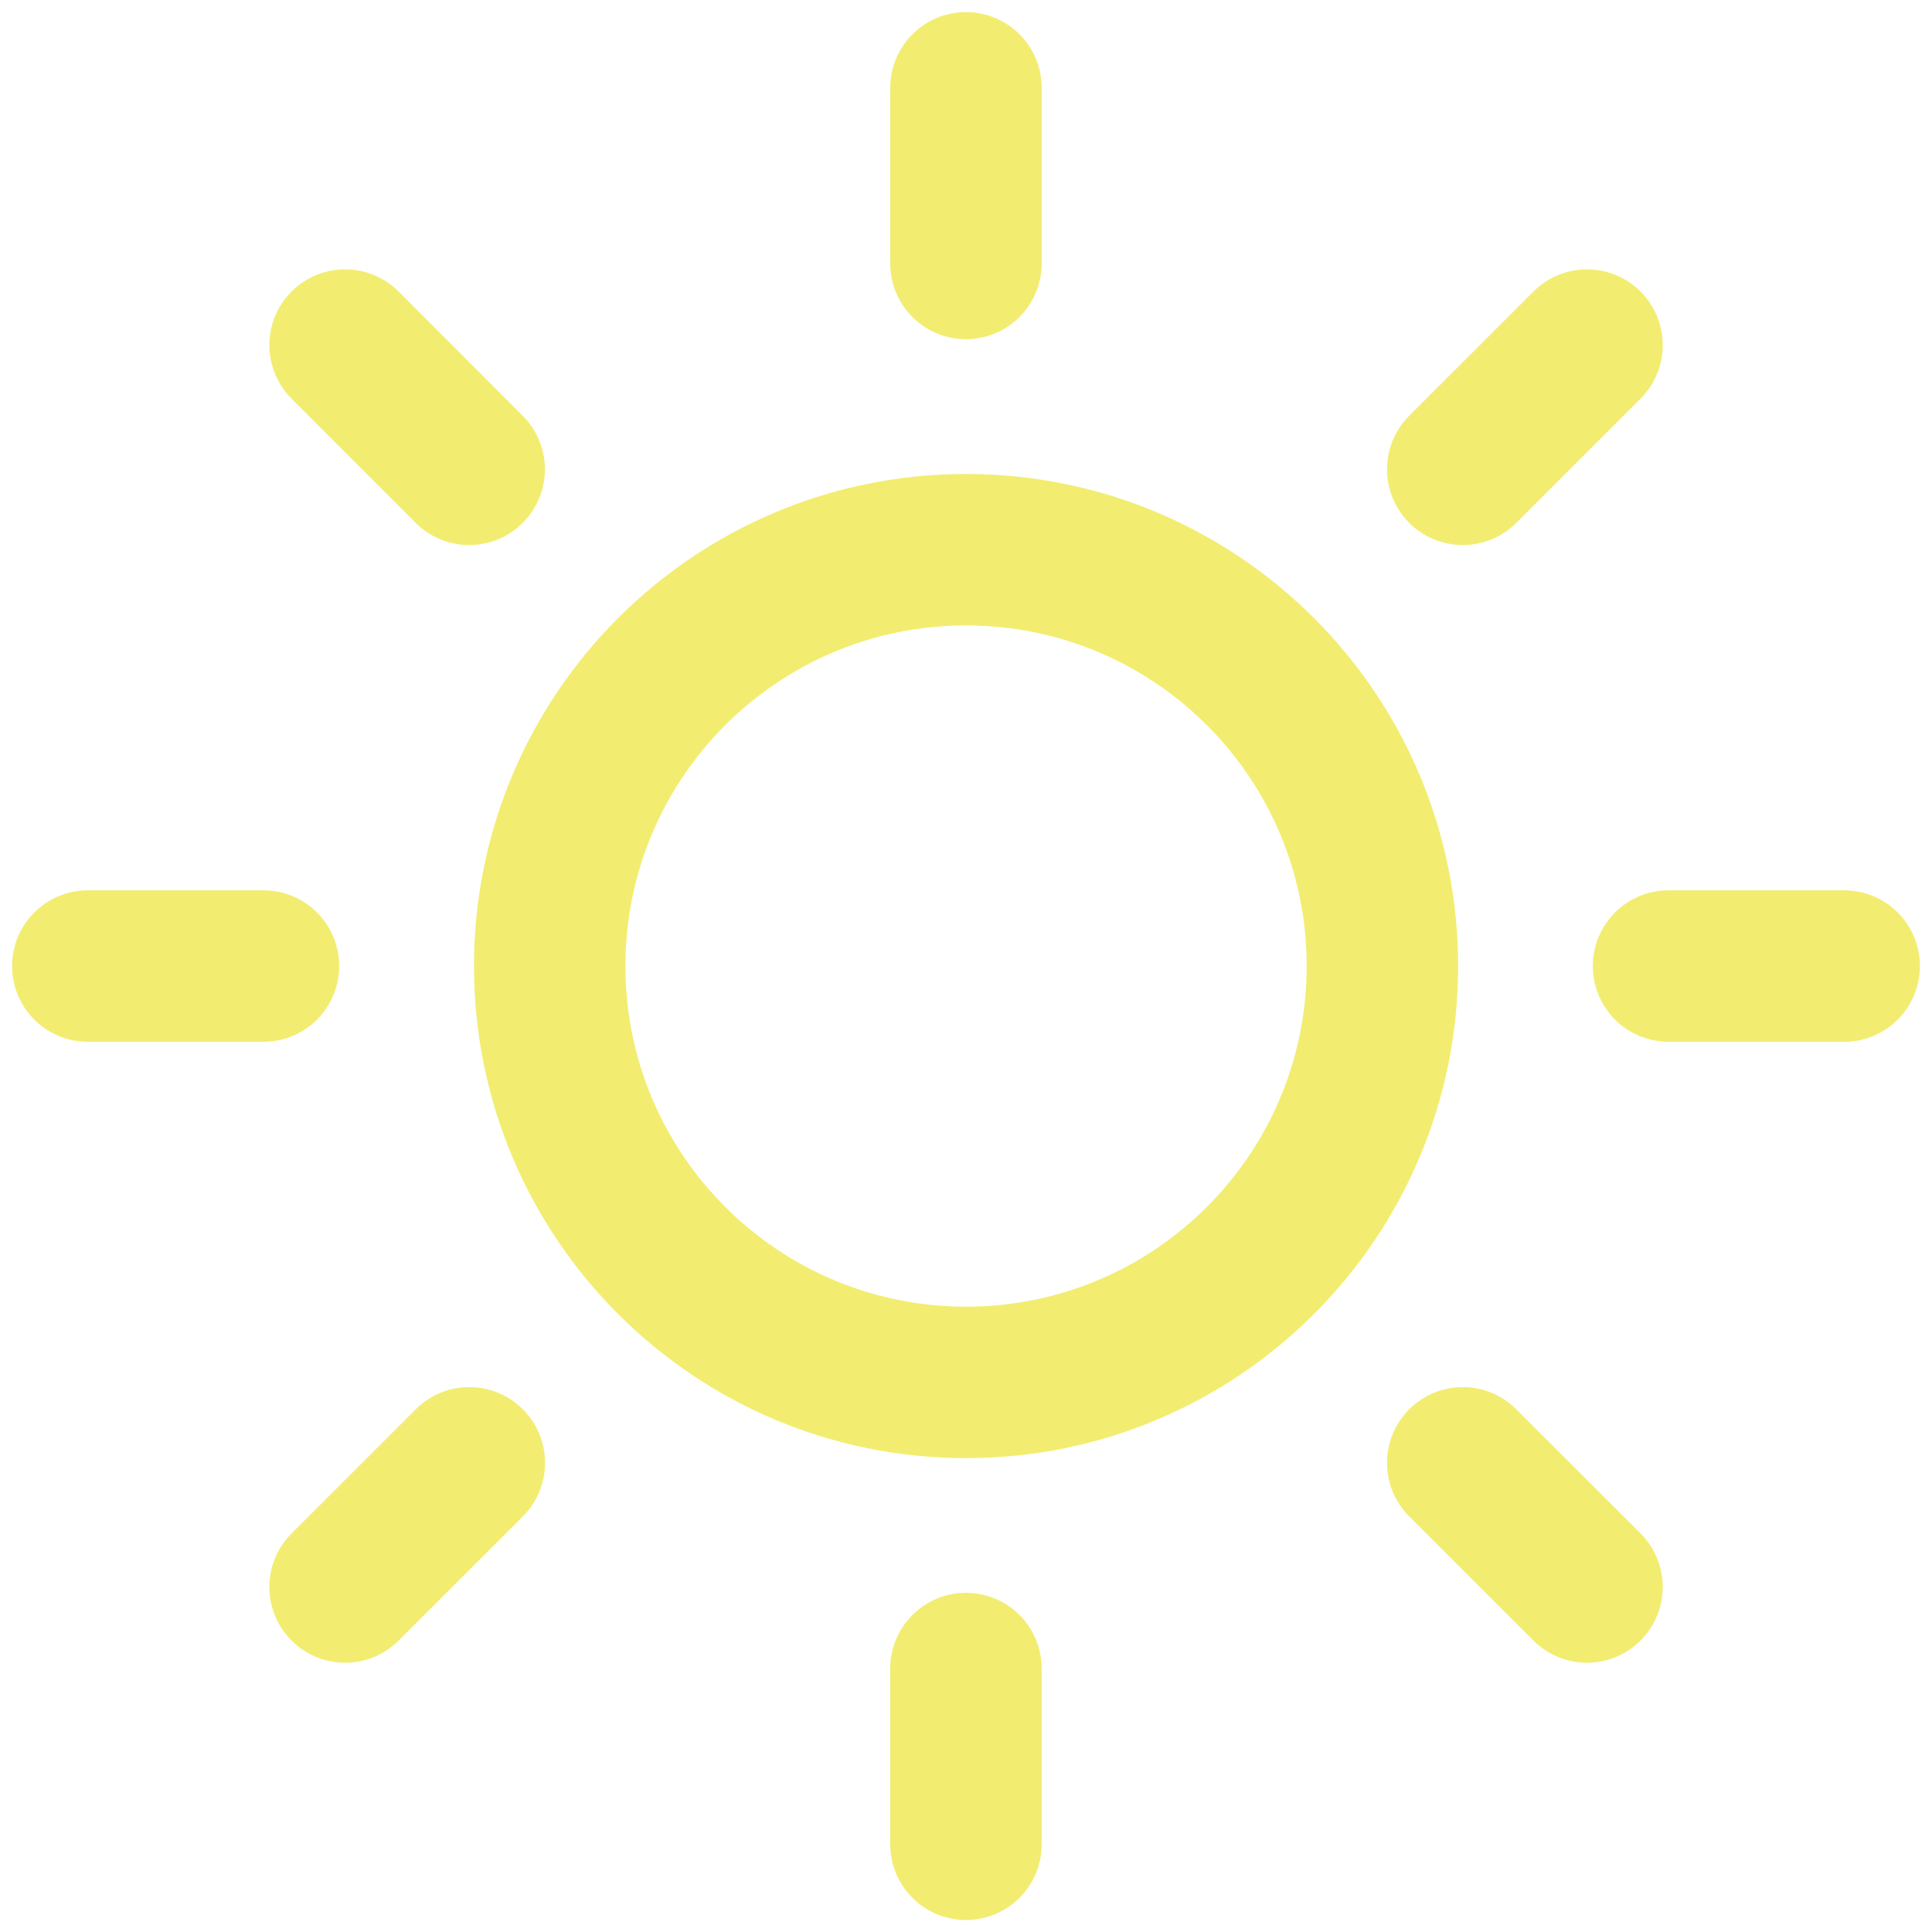 <svg width="44" height="44" viewBox="0 0 44 44" fill="none" xmlns="http://www.w3.org/2000/svg">
<path d="M21.999 2V6M7.859 7.859L10.685 10.688M2 22.001H6M7.859 36.143L10.688 33.315M21.999 42.002V38M36.143 36.143L33.313 33.315M42 22.001H38M36.143 7.859L33.313 10.688M31.483 22.001C31.483 27.238 27.238 31.483 22.001 31.483C16.764 31.483 12.519 27.238 12.519 22.001C12.519 16.764 16.764 12.519 22.001 12.519C27.238 12.519 31.483 16.764 31.483 22.001Z" stroke="#F2ED71" stroke-width="3.45" stroke-miterlimit="10" stroke-linecap="round" stroke-linejoin="round"/>
</svg>
